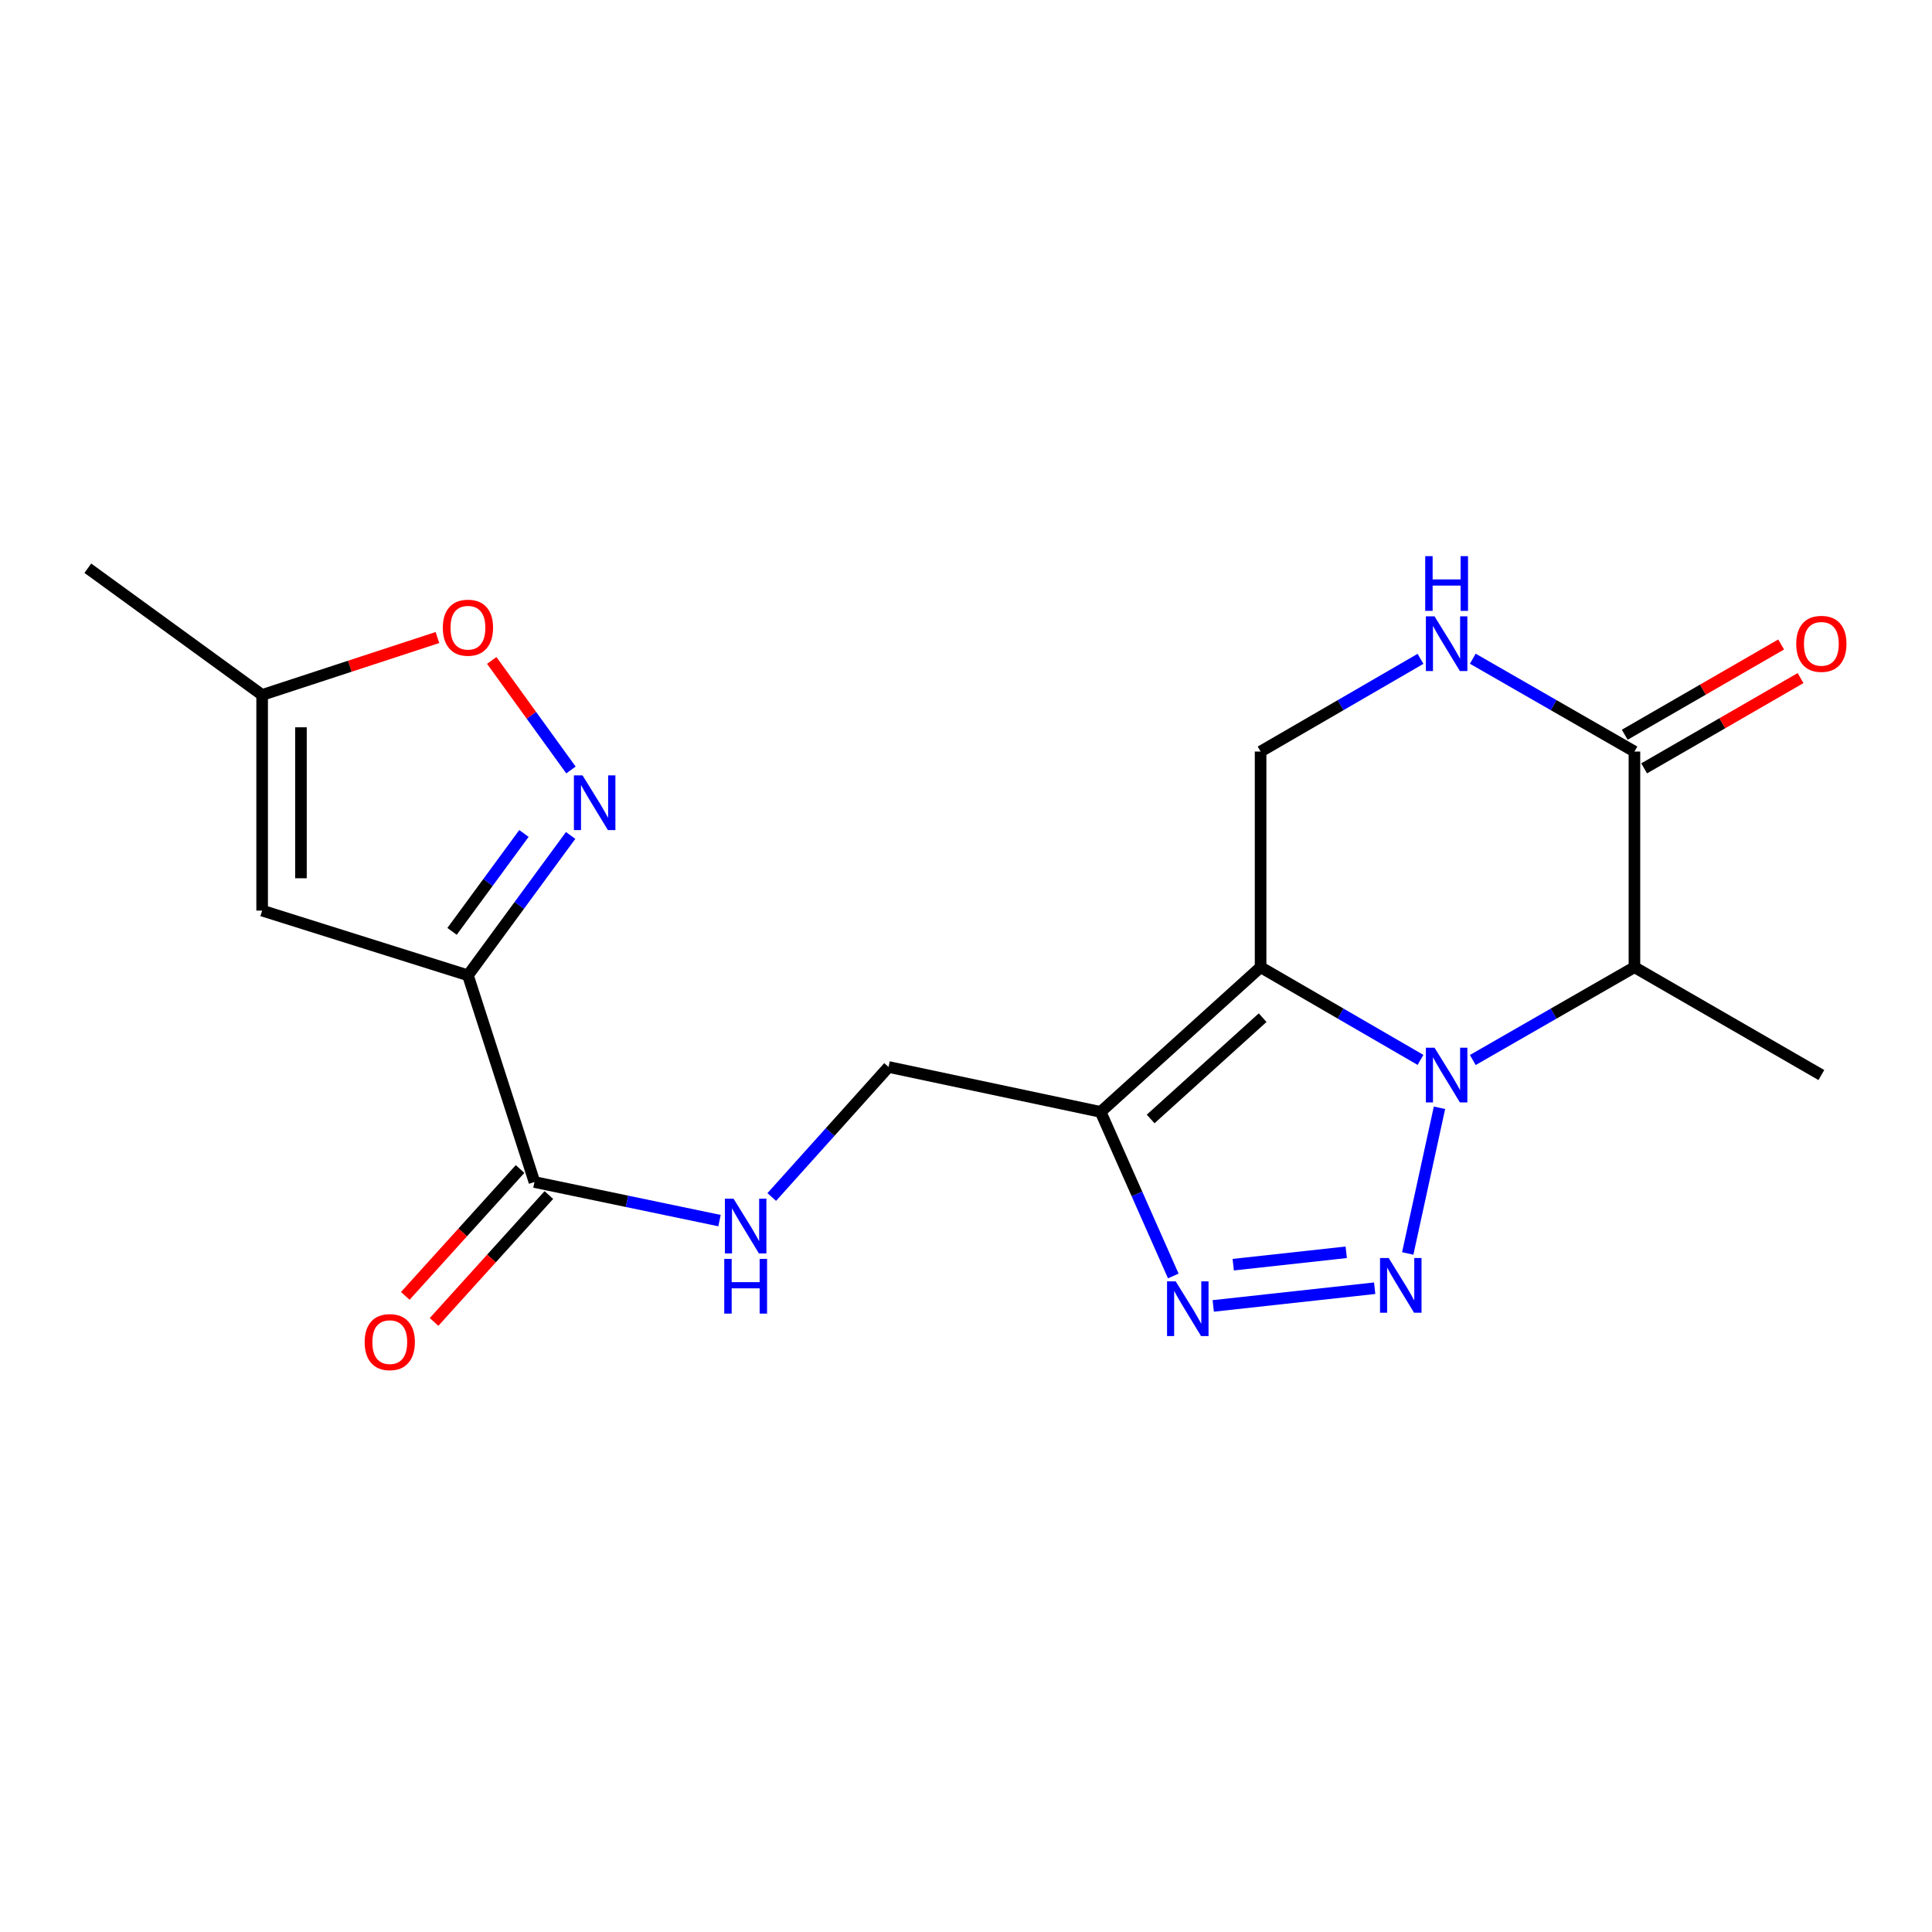 <?xml version='1.0' encoding='iso-8859-1'?>
<svg version='1.1' baseProfile='full'
              xmlns='http://www.w3.org/2000/svg'
                      xmlns:rdkit='http://www.rdkit.org/xml'
                      xmlns:xlink='http://www.w3.org/1999/xlink'
                  xml:space='preserve'
width='1000px' height='1000px' viewBox='0 0 1000 1000'>
<!-- END OF HEADER -->
<rect style='opacity:1.0;fill:#FFFFFF;stroke:none' width='1000' height='1000' x='0' y='0'> </rect>
<path class='bond-0' d='M 735.247,548.602 L 693.864,524.608' style='fill:none;fill-rule:evenodd;stroke:#0000FF;stroke-width:6px;stroke-linecap:butt;stroke-linejoin:miter;stroke-opacity:1' />
<path class='bond-0' d='M 693.864,524.608 L 652.481,500.614' style='fill:none;fill-rule:evenodd;stroke:#000000;stroke-width:6px;stroke-linecap:butt;stroke-linejoin:miter;stroke-opacity:1' />
<path class='bond-1' d='M 745.075,573.388 L 728.64,648.787' style='fill:none;fill-rule:evenodd;stroke:#0000FF;stroke-width:6px;stroke-linecap:butt;stroke-linejoin:miter;stroke-opacity:1' />
<path class='bond-5' d='M 762.312,548.665 L 804.148,524.64' style='fill:none;fill-rule:evenodd;stroke:#0000FF;stroke-width:6px;stroke-linecap:butt;stroke-linejoin:miter;stroke-opacity:1' />
<path class='bond-5' d='M 804.148,524.64 L 845.984,500.614' style='fill:none;fill-rule:evenodd;stroke:#000000;stroke-width:6px;stroke-linecap:butt;stroke-linejoin:miter;stroke-opacity:1' />
<path class='bond-2' d='M 652.481,500.614 L 569.676,575.517' style='fill:none;fill-rule:evenodd;stroke:#000000;stroke-width:6px;stroke-linecap:butt;stroke-linejoin:miter;stroke-opacity:1' />
<path class='bond-2' d='M 653.538,526.749 L 595.574,579.181' style='fill:none;fill-rule:evenodd;stroke:#000000;stroke-width:6px;stroke-linecap:butt;stroke-linejoin:miter;stroke-opacity:1' />
<path class='bond-11' d='M 652.481,500.614 L 652.481,389.002' style='fill:none;fill-rule:evenodd;stroke:#000000;stroke-width:6px;stroke-linecap:butt;stroke-linejoin:miter;stroke-opacity:1' />
<path class='bond-3' d='M 711.528,666.78 L 627.973,675.942' style='fill:none;fill-rule:evenodd;stroke:#0000FF;stroke-width:6px;stroke-linecap:butt;stroke-linejoin:miter;stroke-opacity:1' />
<path class='bond-3' d='M 696.805,648.184 L 638.317,654.597' style='fill:none;fill-rule:evenodd;stroke:#0000FF;stroke-width:6px;stroke-linecap:butt;stroke-linejoin:miter;stroke-opacity:1' />
<path class='bond-15' d='M 569.676,575.517 L 459.916,552.268' style='fill:none;fill-rule:evenodd;stroke:#000000;stroke-width:6px;stroke-linecap:butt;stroke-linejoin:miter;stroke-opacity:1' />
<path class='bond-20' d='M 569.676,575.517 L 588.485,617.979' style='fill:none;fill-rule:evenodd;stroke:#000000;stroke-width:6px;stroke-linecap:butt;stroke-linejoin:miter;stroke-opacity:1' />
<path class='bond-20' d='M 588.485,617.979 L 607.294,660.441' style='fill:none;fill-rule:evenodd;stroke:#0000FF;stroke-width:6px;stroke-linecap:butt;stroke-linejoin:miter;stroke-opacity:1' />
<path class='bond-4' d='M 242.205,504.822 L 276.637,611.814' style='fill:none;fill-rule:evenodd;stroke:#000000;stroke-width:6px;stroke-linecap:butt;stroke-linejoin:miter;stroke-opacity:1' />
<path class='bond-6' d='M 242.205,504.822 L 268.781,468.625' style='fill:none;fill-rule:evenodd;stroke:#000000;stroke-width:6px;stroke-linecap:butt;stroke-linejoin:miter;stroke-opacity:1' />
<path class='bond-6' d='M 268.781,468.625 L 295.358,432.429' style='fill:none;fill-rule:evenodd;stroke:#0000FF;stroke-width:6px;stroke-linecap:butt;stroke-linejoin:miter;stroke-opacity:1' />
<path class='bond-6' d='M 233.984,482.073 L 252.587,456.735' style='fill:none;fill-rule:evenodd;stroke:#000000;stroke-width:6px;stroke-linecap:butt;stroke-linejoin:miter;stroke-opacity:1' />
<path class='bond-6' d='M 252.587,456.735 L 271.191,431.398' style='fill:none;fill-rule:evenodd;stroke:#0000FF;stroke-width:6px;stroke-linecap:butt;stroke-linejoin:miter;stroke-opacity:1' />
<path class='bond-8' d='M 242.205,504.822 L 135.682,471.327' style='fill:none;fill-rule:evenodd;stroke:#000000;stroke-width:6px;stroke-linecap:butt;stroke-linejoin:miter;stroke-opacity:1' />
<path class='bond-7' d='M 845.984,500.614 L 845.984,389.002' style='fill:none;fill-rule:evenodd;stroke:#000000;stroke-width:6px;stroke-linecap:butt;stroke-linejoin:miter;stroke-opacity:1' />
<path class='bond-18' d='M 845.984,500.614 L 942.729,556.443' style='fill:none;fill-rule:evenodd;stroke:#000000;stroke-width:6px;stroke-linecap:butt;stroke-linejoin:miter;stroke-opacity:1' />
<path class='bond-12' d='M 295.524,398.541 L 275.024,370.194' style='fill:none;fill-rule:evenodd;stroke:#0000FF;stroke-width:6px;stroke-linecap:butt;stroke-linejoin:miter;stroke-opacity:1' />
<path class='bond-12' d='M 275.024,370.194 L 254.524,341.848' style='fill:none;fill-rule:evenodd;stroke:#FF0000;stroke-width:6px;stroke-linecap:butt;stroke-linejoin:miter;stroke-opacity:1' />
<path class='bond-9' d='M 845.984,389.002 L 804.148,364.976' style='fill:none;fill-rule:evenodd;stroke:#000000;stroke-width:6px;stroke-linecap:butt;stroke-linejoin:miter;stroke-opacity:1' />
<path class='bond-9' d='M 804.148,364.976 L 762.312,340.951' style='fill:none;fill-rule:evenodd;stroke:#0000FF;stroke-width:6px;stroke-linecap:butt;stroke-linejoin:miter;stroke-opacity:1' />
<path class='bond-16' d='M 851.004,397.702 L 891.481,374.345' style='fill:none;fill-rule:evenodd;stroke:#000000;stroke-width:6px;stroke-linecap:butt;stroke-linejoin:miter;stroke-opacity:1' />
<path class='bond-16' d='M 891.481,374.345 L 931.957,350.987' style='fill:none;fill-rule:evenodd;stroke:#FF0000;stroke-width:6px;stroke-linecap:butt;stroke-linejoin:miter;stroke-opacity:1' />
<path class='bond-16' d='M 840.963,380.301 L 881.439,356.944' style='fill:none;fill-rule:evenodd;stroke:#000000;stroke-width:6px;stroke-linecap:butt;stroke-linejoin:miter;stroke-opacity:1' />
<path class='bond-16' d='M 881.439,356.944 L 921.916,333.586' style='fill:none;fill-rule:evenodd;stroke:#FF0000;stroke-width:6px;stroke-linecap:butt;stroke-linejoin:miter;stroke-opacity:1' />
<path class='bond-13' d='M 135.682,471.327 L 135.682,359.704' style='fill:none;fill-rule:evenodd;stroke:#000000;stroke-width:6px;stroke-linecap:butt;stroke-linejoin:miter;stroke-opacity:1' />
<path class='bond-13' d='M 155.772,454.584 L 155.772,376.447' style='fill:none;fill-rule:evenodd;stroke:#000000;stroke-width:6px;stroke-linecap:butt;stroke-linejoin:miter;stroke-opacity:1' />
<path class='bond-21' d='M 735.247,341.014 L 693.864,365.008' style='fill:none;fill-rule:evenodd;stroke:#0000FF;stroke-width:6px;stroke-linecap:butt;stroke-linejoin:miter;stroke-opacity:1' />
<path class='bond-21' d='M 693.864,365.008 L 652.481,389.002' style='fill:none;fill-rule:evenodd;stroke:#000000;stroke-width:6px;stroke-linecap:butt;stroke-linejoin:miter;stroke-opacity:1' />
<path class='bond-10' d='M 276.637,611.814 L 324.528,621.799' style='fill:none;fill-rule:evenodd;stroke:#000000;stroke-width:6px;stroke-linecap:butt;stroke-linejoin:miter;stroke-opacity:1' />
<path class='bond-10' d='M 324.528,621.799 L 372.419,631.784' style='fill:none;fill-rule:evenodd;stroke:#0000FF;stroke-width:6px;stroke-linecap:butt;stroke-linejoin:miter;stroke-opacity:1' />
<path class='bond-17' d='M 269.188,605.075 L 239.482,637.911' style='fill:none;fill-rule:evenodd;stroke:#000000;stroke-width:6px;stroke-linecap:butt;stroke-linejoin:miter;stroke-opacity:1' />
<path class='bond-17' d='M 239.482,637.911 L 209.776,670.747' style='fill:none;fill-rule:evenodd;stroke:#FF0000;stroke-width:6px;stroke-linecap:butt;stroke-linejoin:miter;stroke-opacity:1' />
<path class='bond-17' d='M 284.087,618.553 L 254.38,651.389' style='fill:none;fill-rule:evenodd;stroke:#000000;stroke-width:6px;stroke-linecap:butt;stroke-linejoin:miter;stroke-opacity:1' />
<path class='bond-17' d='M 254.38,651.389 L 224.674,684.225' style='fill:none;fill-rule:evenodd;stroke:#FF0000;stroke-width:6px;stroke-linecap:butt;stroke-linejoin:miter;stroke-opacity:1' />
<path class='bond-22' d='M 226.403,329.989 L 181.042,344.846' style='fill:none;fill-rule:evenodd;stroke:#FF0000;stroke-width:6px;stroke-linecap:butt;stroke-linejoin:miter;stroke-opacity:1' />
<path class='bond-22' d='M 181.042,344.846 L 135.682,359.704' style='fill:none;fill-rule:evenodd;stroke:#000000;stroke-width:6px;stroke-linecap:butt;stroke-linejoin:miter;stroke-opacity:1' />
<path class='bond-19' d='M 135.682,359.704 L 45.455,294.109' style='fill:none;fill-rule:evenodd;stroke:#000000;stroke-width:6px;stroke-linecap:butt;stroke-linejoin:miter;stroke-opacity:1' />
<path class='bond-14' d='M 399.458,619.569 L 429.687,585.919' style='fill:none;fill-rule:evenodd;stroke:#0000FF;stroke-width:6px;stroke-linecap:butt;stroke-linejoin:miter;stroke-opacity:1' />
<path class='bond-14' d='M 429.687,585.919 L 459.916,552.268' style='fill:none;fill-rule:evenodd;stroke:#000000;stroke-width:6px;stroke-linecap:butt;stroke-linejoin:miter;stroke-opacity:1' />
<path  class='atom-0' d='M 742.509 542.283
L 751.789 557.283
Q 752.709 558.763, 754.189 561.443
Q 755.669 564.123, 755.749 564.283
L 755.749 542.283
L 759.509 542.283
L 759.509 570.603
L 755.629 570.603
L 745.669 554.203
Q 744.509 552.283, 743.269 550.083
Q 742.069 547.883, 741.709 547.203
L 741.709 570.603
L 738.029 570.603
L 738.029 542.283
L 742.509 542.283
' fill='#0000FF'/>
<path  class='atom-2' d='M 718.78 651.138
L 728.06 666.138
Q 728.98 667.618, 730.46 670.298
Q 731.94 672.978, 732.02 673.138
L 732.02 651.138
L 735.78 651.138
L 735.78 679.458
L 731.9 679.458
L 721.94 663.058
Q 720.78 661.138, 719.54 658.938
Q 718.34 656.738, 717.98 656.058
L 717.98 679.458
L 714.3 679.458
L 714.3 651.138
L 718.78 651.138
' fill='#0000FF'/>
<path  class='atom-4' d='M 608.541 663.226
L 617.821 678.226
Q 618.741 679.706, 620.221 682.386
Q 621.701 685.066, 621.781 685.226
L 621.781 663.226
L 625.541 663.226
L 625.541 691.546
L 621.661 691.546
L 611.701 675.146
Q 610.541 673.226, 609.301 671.026
Q 608.101 668.826, 607.741 668.146
L 607.741 691.546
L 604.061 691.546
L 604.061 663.226
L 608.541 663.226
' fill='#0000FF'/>
<path  class='atom-7' d='M 301.528 401.339
L 310.808 416.339
Q 311.728 417.819, 313.208 420.499
Q 314.688 423.179, 314.768 423.339
L 314.768 401.339
L 318.528 401.339
L 318.528 429.659
L 314.648 429.659
L 304.688 413.259
Q 303.528 411.339, 302.288 409.139
Q 301.088 406.939, 300.728 406.259
L 300.728 429.659
L 297.048 429.659
L 297.048 401.339
L 301.528 401.339
' fill='#0000FF'/>
<path  class='atom-10' d='M 742.509 319.013
L 751.789 334.013
Q 752.709 335.493, 754.189 338.173
Q 755.669 340.853, 755.749 341.013
L 755.749 319.013
L 759.509 319.013
L 759.509 347.333
L 755.629 347.333
L 745.669 330.933
Q 744.509 329.013, 743.269 326.813
Q 742.069 324.613, 741.709 323.933
L 741.709 347.333
L 738.029 347.333
L 738.029 319.013
L 742.509 319.013
' fill='#0000FF'/>
<path  class='atom-10' d='M 737.689 287.861
L 741.529 287.861
L 741.529 299.901
L 756.009 299.901
L 756.009 287.861
L 759.849 287.861
L 759.849 316.181
L 756.009 316.181
L 756.009 303.101
L 741.529 303.101
L 741.529 316.181
L 737.689 316.181
L 737.689 287.861
' fill='#0000FF'/>
<path  class='atom-13' d='M 229.205 324.893
Q 229.205 318.093, 232.565 314.293
Q 235.925 310.493, 242.205 310.493
Q 248.485 310.493, 251.845 314.293
Q 255.205 318.093, 255.205 324.893
Q 255.205 331.773, 251.805 335.693
Q 248.405 339.573, 242.205 339.573
Q 235.965 339.573, 232.565 335.693
Q 229.205 331.813, 229.205 324.893
M 242.205 336.373
Q 246.525 336.373, 248.845 333.493
Q 251.205 330.573, 251.205 324.893
Q 251.205 319.333, 248.845 316.533
Q 246.525 313.693, 242.205 313.693
Q 237.885 313.693, 235.525 316.493
Q 233.205 319.293, 233.205 324.893
Q 233.205 330.613, 235.525 333.493
Q 237.885 336.373, 242.205 336.373
' fill='#FF0000'/>
<path  class='atom-15' d='M 379.691 620.445
L 388.971 635.445
Q 389.891 636.925, 391.371 639.605
Q 392.851 642.285, 392.931 642.445
L 392.931 620.445
L 396.691 620.445
L 396.691 648.765
L 392.811 648.765
L 382.851 632.365
Q 381.691 630.445, 380.451 628.245
Q 379.251 626.045, 378.891 625.365
L 378.891 648.765
L 375.211 648.765
L 375.211 620.445
L 379.691 620.445
' fill='#0000FF'/>
<path  class='atom-15' d='M 374.871 651.597
L 378.711 651.597
L 378.711 663.637
L 393.191 663.637
L 393.191 651.597
L 397.031 651.597
L 397.031 679.917
L 393.191 679.917
L 393.191 666.837
L 378.711 666.837
L 378.711 679.917
L 374.871 679.917
L 374.871 651.597
' fill='#0000FF'/>
<path  class='atom-17' d='M 929.729 333.253
Q 929.729 326.453, 933.089 322.653
Q 936.449 318.853, 942.729 318.853
Q 949.009 318.853, 952.369 322.653
Q 955.729 326.453, 955.729 333.253
Q 955.729 340.133, 952.329 344.053
Q 948.929 347.933, 942.729 347.933
Q 936.489 347.933, 933.089 344.053
Q 929.729 340.173, 929.729 333.253
M 942.729 344.733
Q 947.049 344.733, 949.369 341.853
Q 951.729 338.933, 951.729 333.253
Q 951.729 327.693, 949.369 324.893
Q 947.049 322.053, 942.729 322.053
Q 938.409 322.053, 936.049 324.853
Q 933.729 327.653, 933.729 333.253
Q 933.729 338.973, 936.049 341.853
Q 938.409 344.733, 942.729 344.733
' fill='#FF0000'/>
<path  class='atom-18' d='M 188.745 694.677
Q 188.745 687.877, 192.105 684.077
Q 195.465 680.277, 201.745 680.277
Q 208.025 680.277, 211.385 684.077
Q 214.745 687.877, 214.745 694.677
Q 214.745 701.557, 211.345 705.477
Q 207.945 709.357, 201.745 709.357
Q 195.505 709.357, 192.105 705.477
Q 188.745 701.597, 188.745 694.677
M 201.745 706.157
Q 206.065 706.157, 208.385 703.277
Q 210.745 700.357, 210.745 694.677
Q 210.745 689.117, 208.385 686.317
Q 206.065 683.477, 201.745 683.477
Q 197.425 683.477, 195.065 686.277
Q 192.745 689.077, 192.745 694.677
Q 192.745 700.397, 195.065 703.277
Q 197.425 706.157, 201.745 706.157
' fill='#FF0000'/>
</svg>
